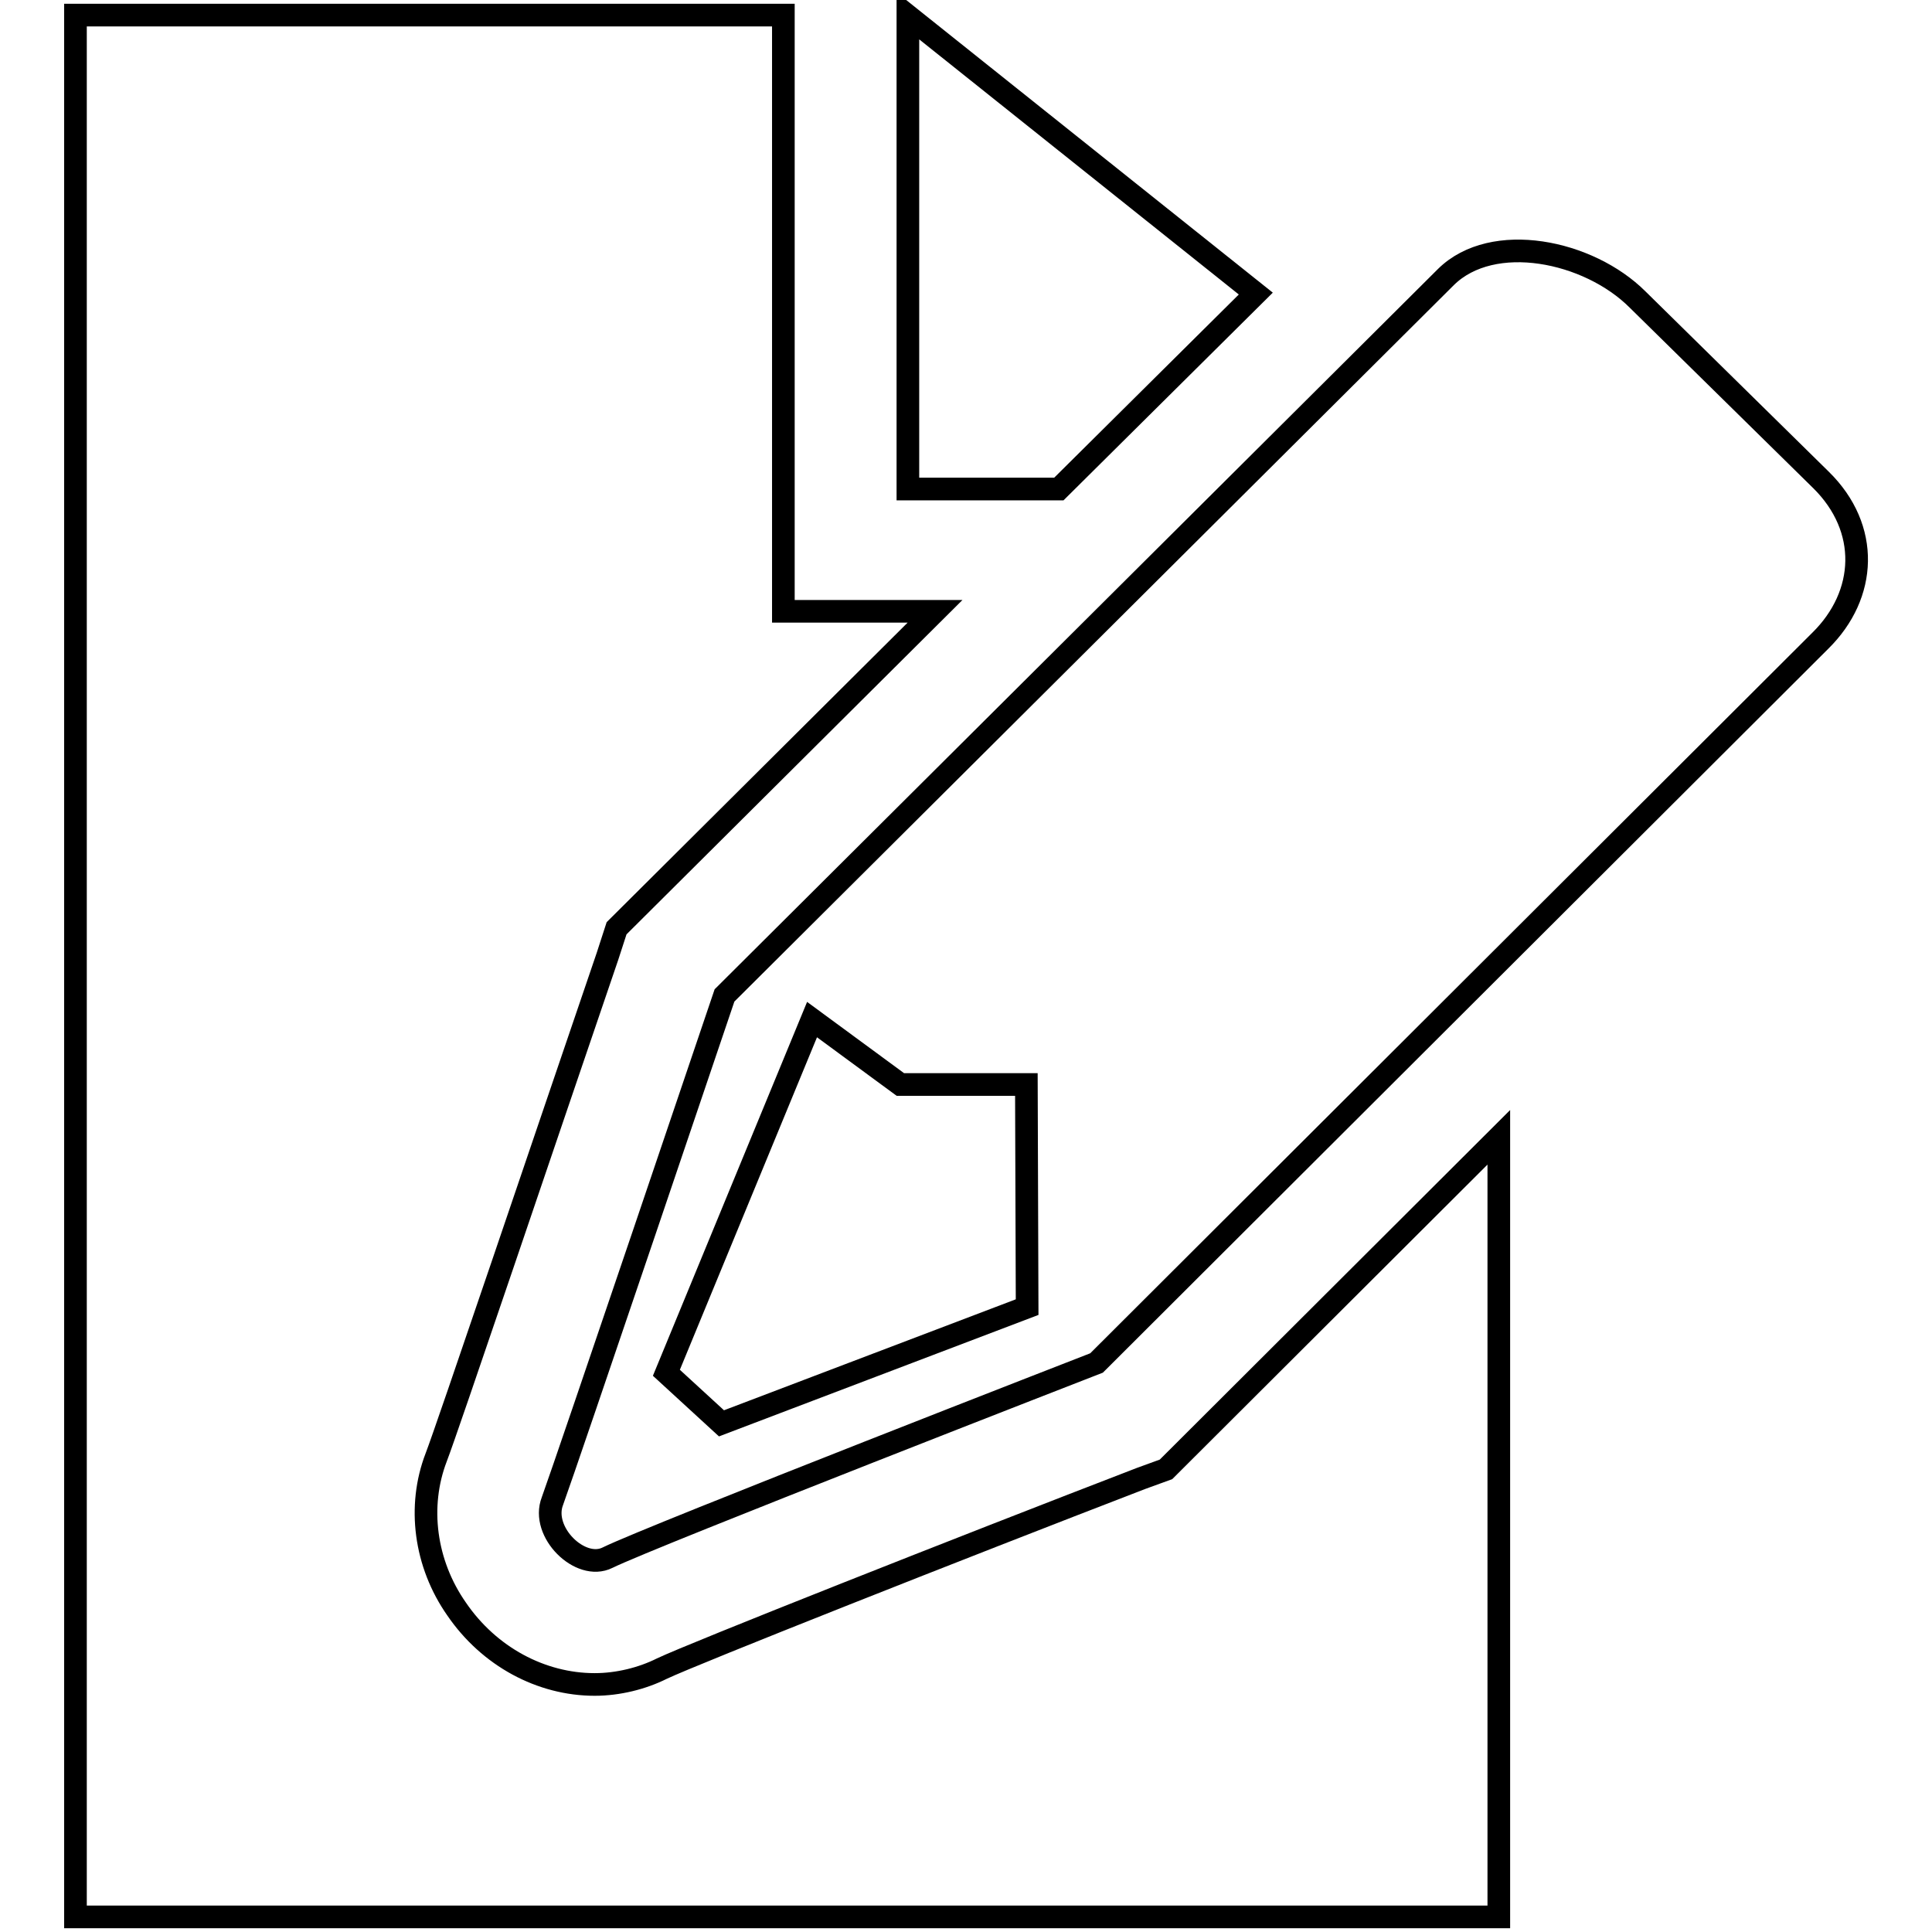 <?xml version="1.0" encoding="utf-8"?>
<!-- Svg Vector Icons : http://www.onlinewebfonts.com/icon -->
<!DOCTYPE svg PUBLIC "-//W3C//DTD SVG 1.1//EN" "http://www.w3.org/Graphics/SVG/1.1/DTD/svg11.dtd">
<svg version="1.1" xmlns="http://www.w3.org/2000/svg" xmlns:xlink="http://www.w3.org/1999/xlink" x="0px" y="0px" viewBox="0 0 256 256" enable-background="new 0 0 256 256" xml:space="preserve">
<g><g><path stroke-width="3" fill-opacity="0" stroke="#000000"  d="M120.3,2.1v62.7h20l26.1-25.9L120.3,2.1z"/><path stroke-width="3" fill-opacity="0" stroke="#000000"  d="M151.2,195.9c-23.9,9.2-59.3,23.2-63.5,25.2c-2.6,1.3-5.8,2.1-8.9,2.1c-7.1,0-14-3.7-18.3-10c-4.2-6-5.2-13.6-2.7-20.1c1.4-3.6,14.6-42.7,22.7-66.4l1.2-3.7L123.9,81h-20.1V2H10v252h188.6V150.7l-44.1,44L151.2,195.9L151.2,195.9z"/><path stroke-width="3" fill-opacity="0" stroke="#000000"  d="M241.3,63.6l-24.3-23.9c-6.5-6.5-19.2-9.1-25.4-3l-95.6,95.2c0,0-20.9,61.8-22.8,67c-1.6,4.1,3.7,9.3,7.3,7.5c5.9-2.9,64.8-25.8,64.8-25.8l95.9-95.7C247.4,78.8,247.8,70,241.3,63.6L241.3,63.6z M136.1,173.2l-40.5,15.4l-7.3-6.7l19.3-46.8l11.7,8.6h16.7L136.1,173.2L136.1,173.2z"/></g></g>
</svg>